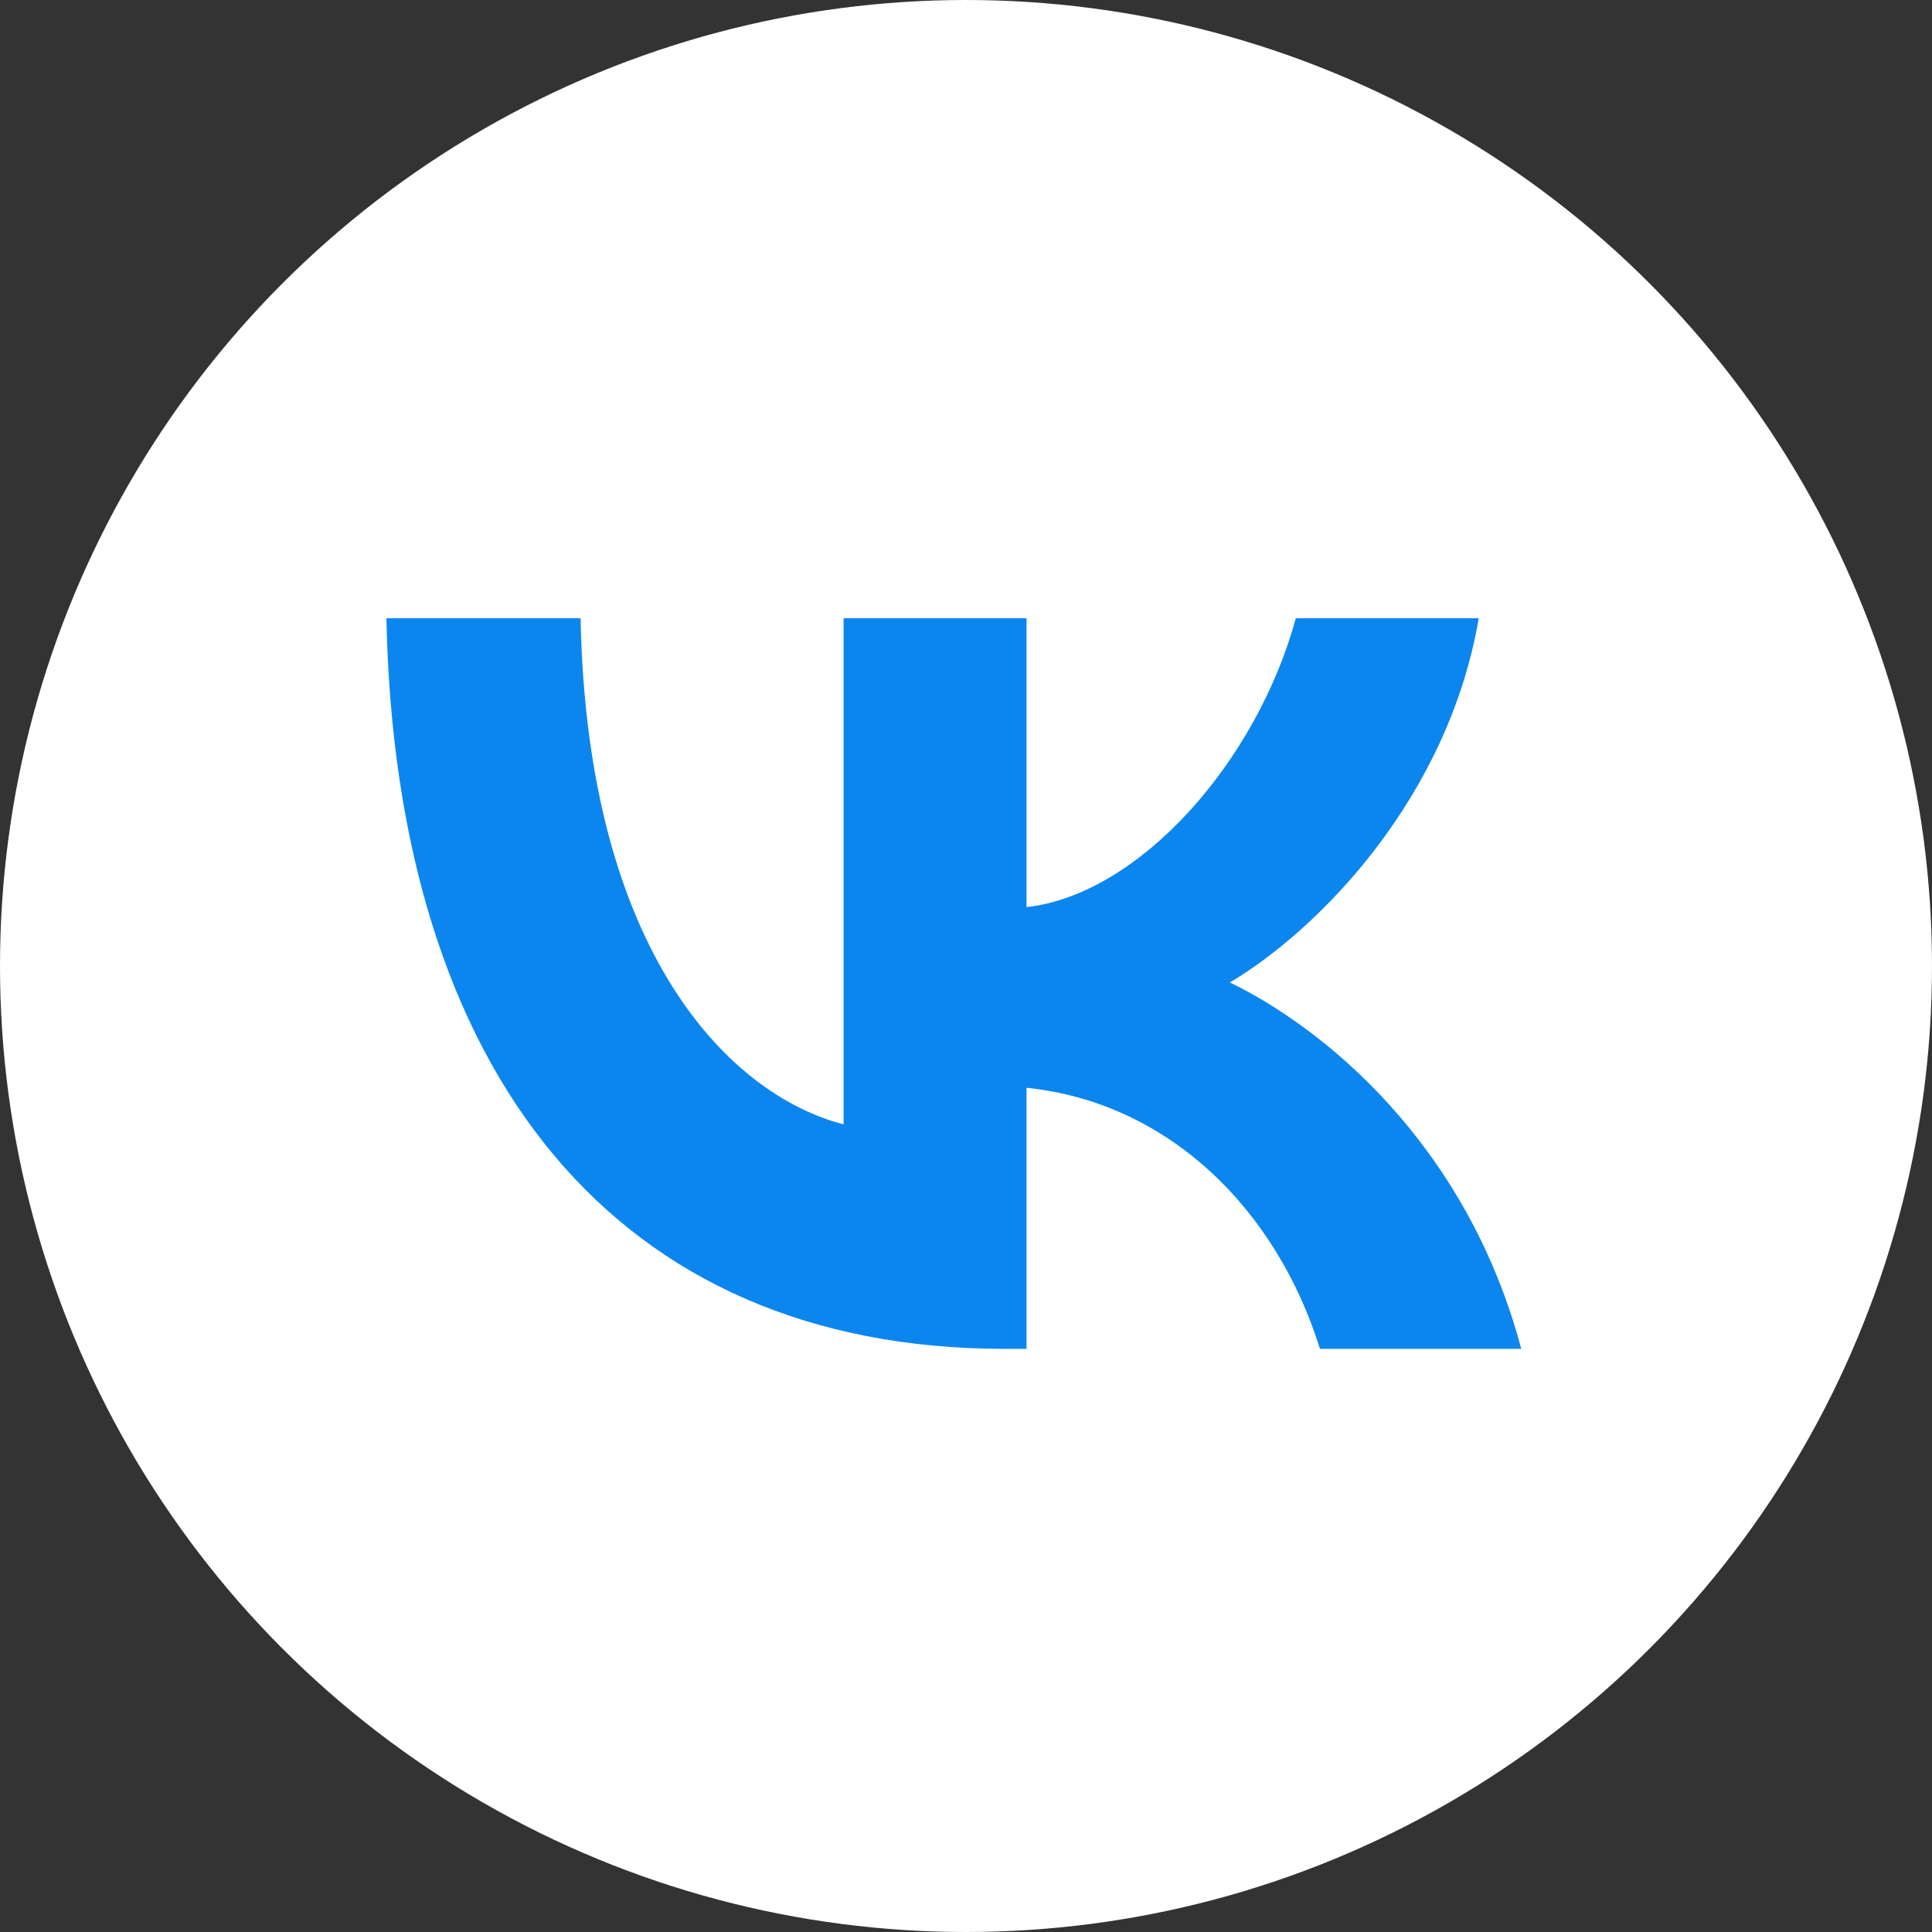 <?xml version="1.0" encoding="UTF-8"?> <svg xmlns="http://www.w3.org/2000/svg" width="25" height="25" viewBox="0 0 25 25" fill="none"><rect x="0" y="0" width="25" height="25" fill="#333333" stroke="none"/><circle cx="12.5" cy="12.5" r="12.5" fill="white"></circle><path d="M12.998 17.454C7.981 17.454 5.119 13.905 5 8H7.513C7.596 12.335 9.449 14.171 10.916 14.549V8H13.283V11.738C14.732 11.577 16.255 9.874 16.768 8H19.135C18.74 10.309 17.089 12.013 15.915 12.713C17.089 13.281 18.97 14.767 19.685 17.454H17.08C16.521 15.656 15.127 14.265 13.283 14.076V17.454H12.998Z" fill="#0C86EF"></path></svg> 
